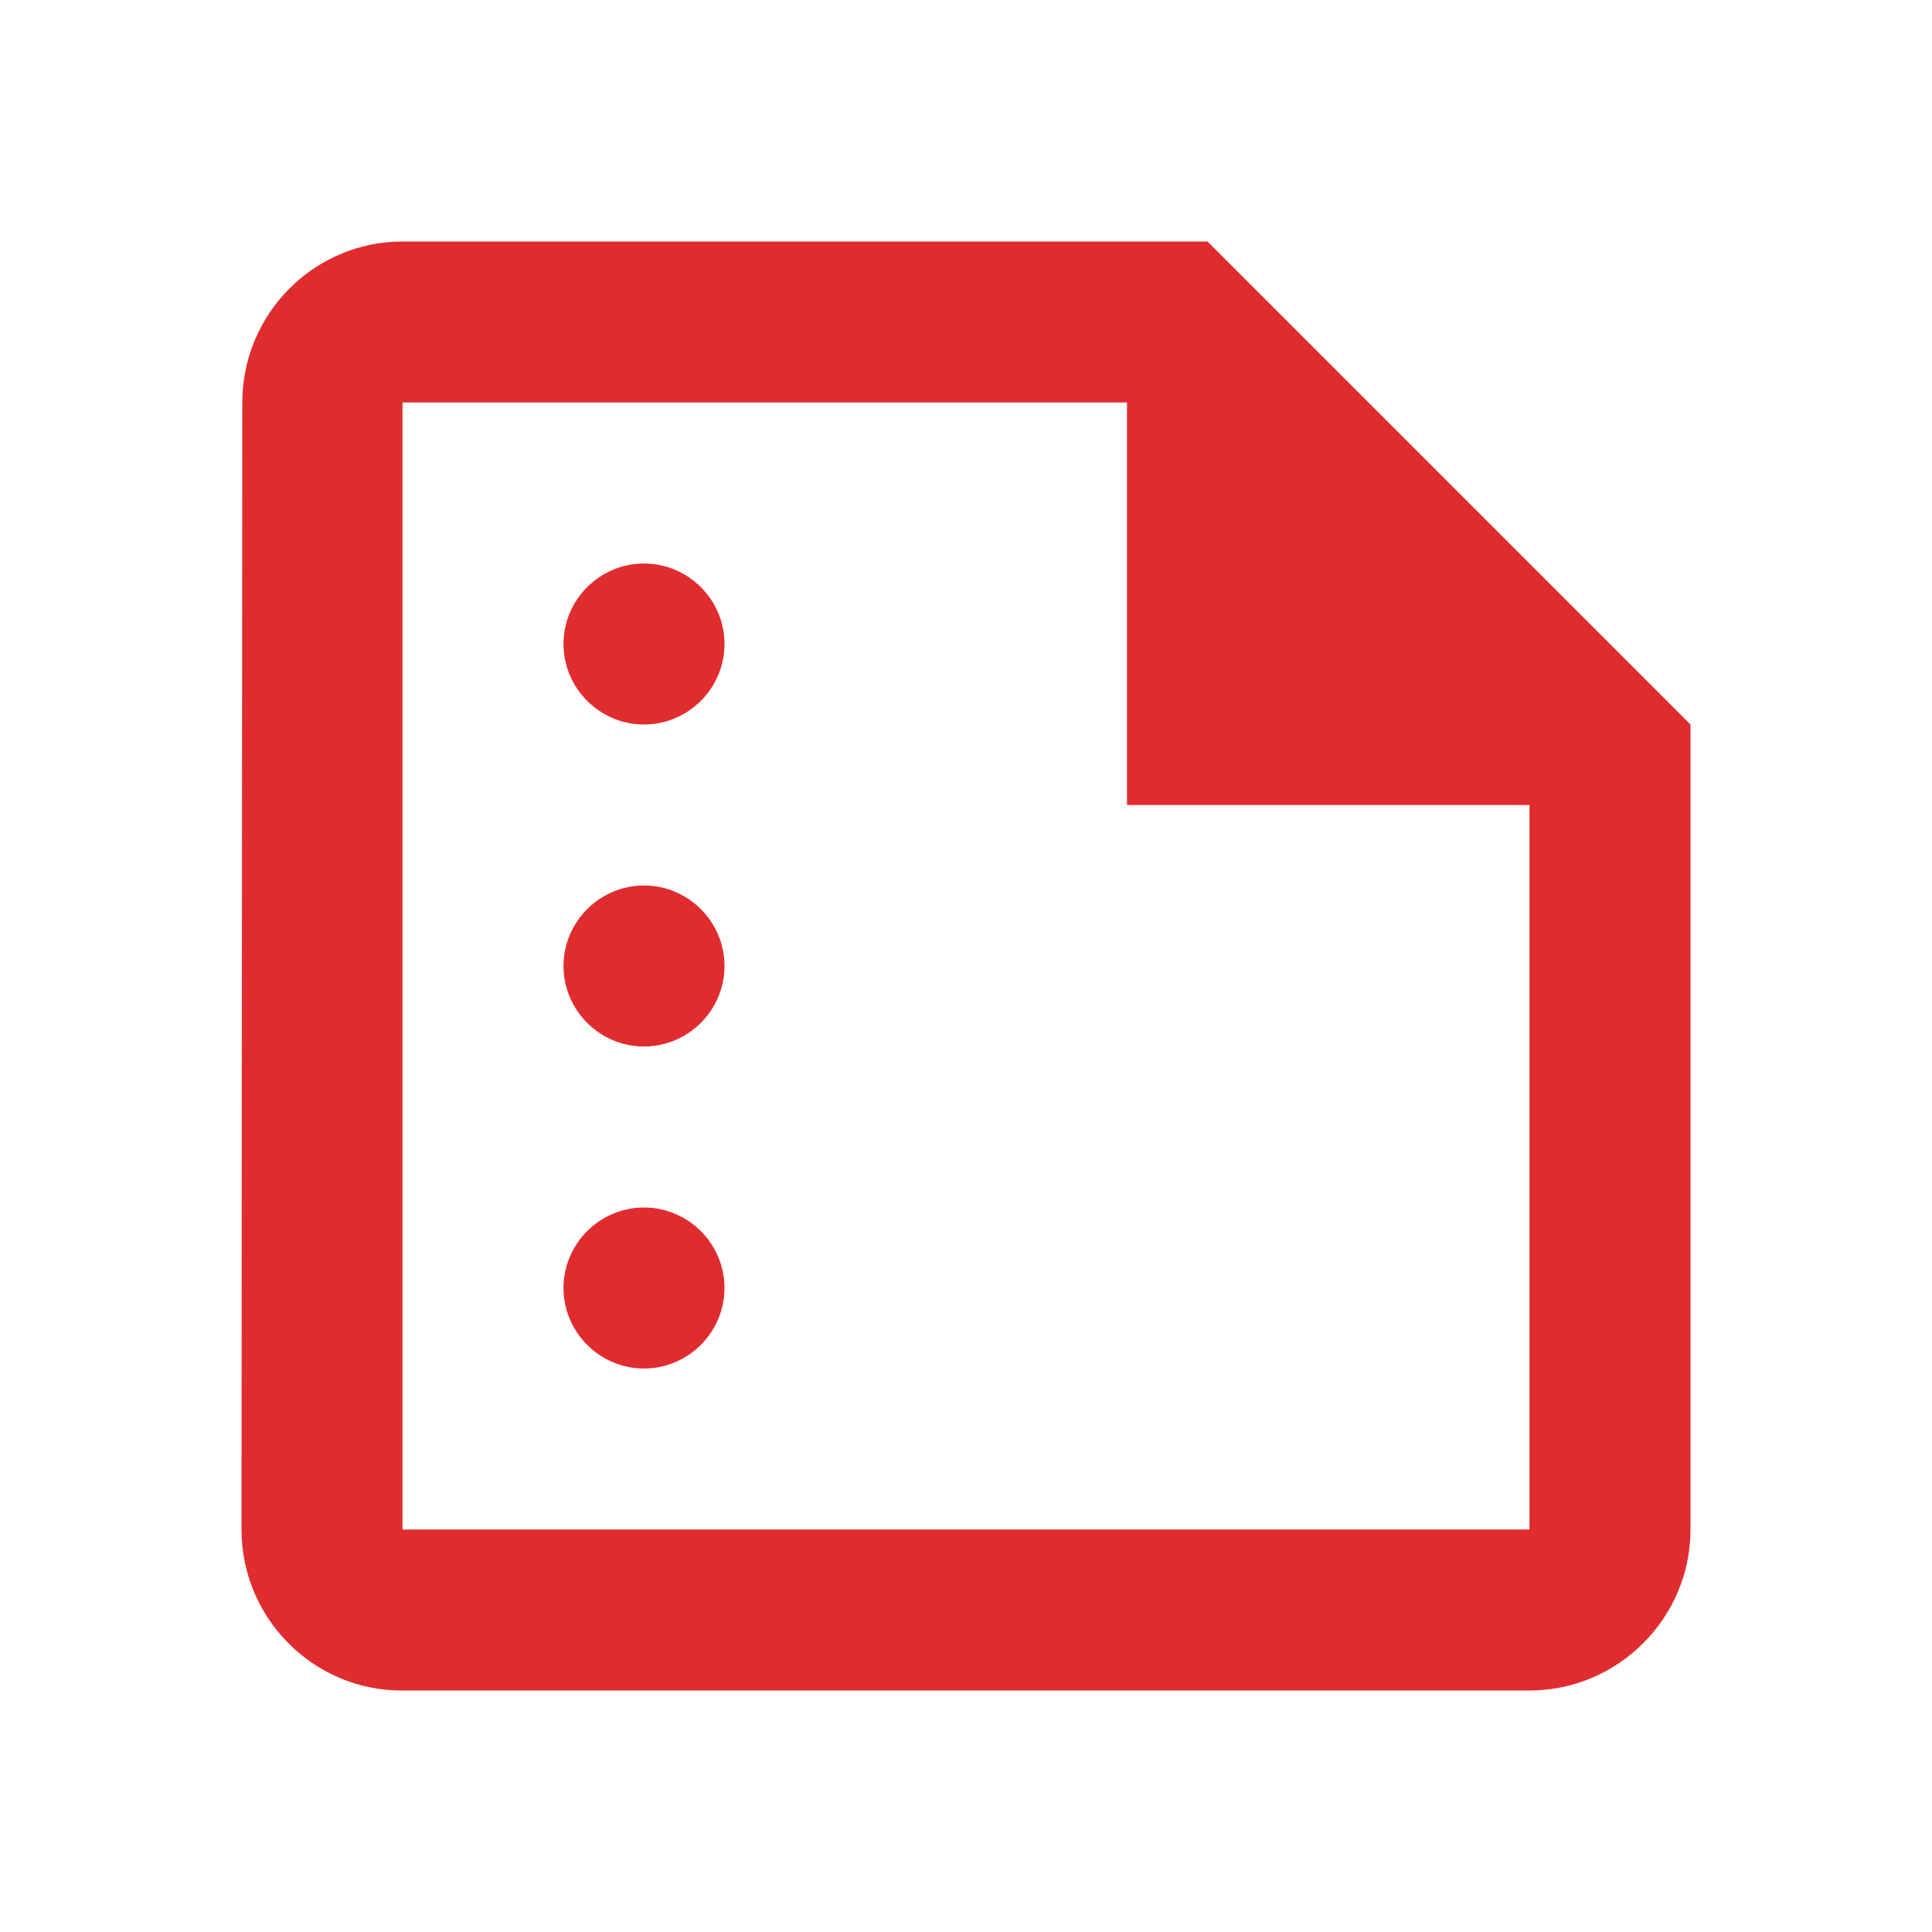 <svg width="60" height="60" viewBox="0 0 60 60" fill="none" xmlns="http://www.w3.org/2000/svg">
<path d="M37.5 7.5H12.5C9.75 7.5 7.525 9.75 7.525 12.5L7.5 47.5C7.5 50.25 9.725 52.5 12.475 52.5H47.5C50.25 52.5 52.5 50.25 52.5 47.5V22.5L37.5 7.5ZM12.5 47.5V12.5H35V25H47.5V47.5H12.5ZM22.5 20C22.5 21.375 21.375 22.5 20 22.5C18.625 22.5 17.5 21.375 17.5 20C17.5 18.625 18.625 17.5 20 17.5C21.375 17.5 22.5 18.625 22.5 20ZM22.5 30C22.5 31.375 21.375 32.5 20 32.5C18.625 32.5 17.5 31.375 17.5 30C17.5 28.625 18.625 27.5 20 27.5C21.375 27.5 22.5 28.625 22.5 30ZM22.5 40C22.5 41.375 21.375 42.5 20 42.5C18.625 42.5 17.5 41.375 17.5 40C17.5 38.625 18.625 37.5 20 37.5C21.375 37.5 22.5 38.625 22.5 40Z" fill="#E12C2F"/>
</svg>
